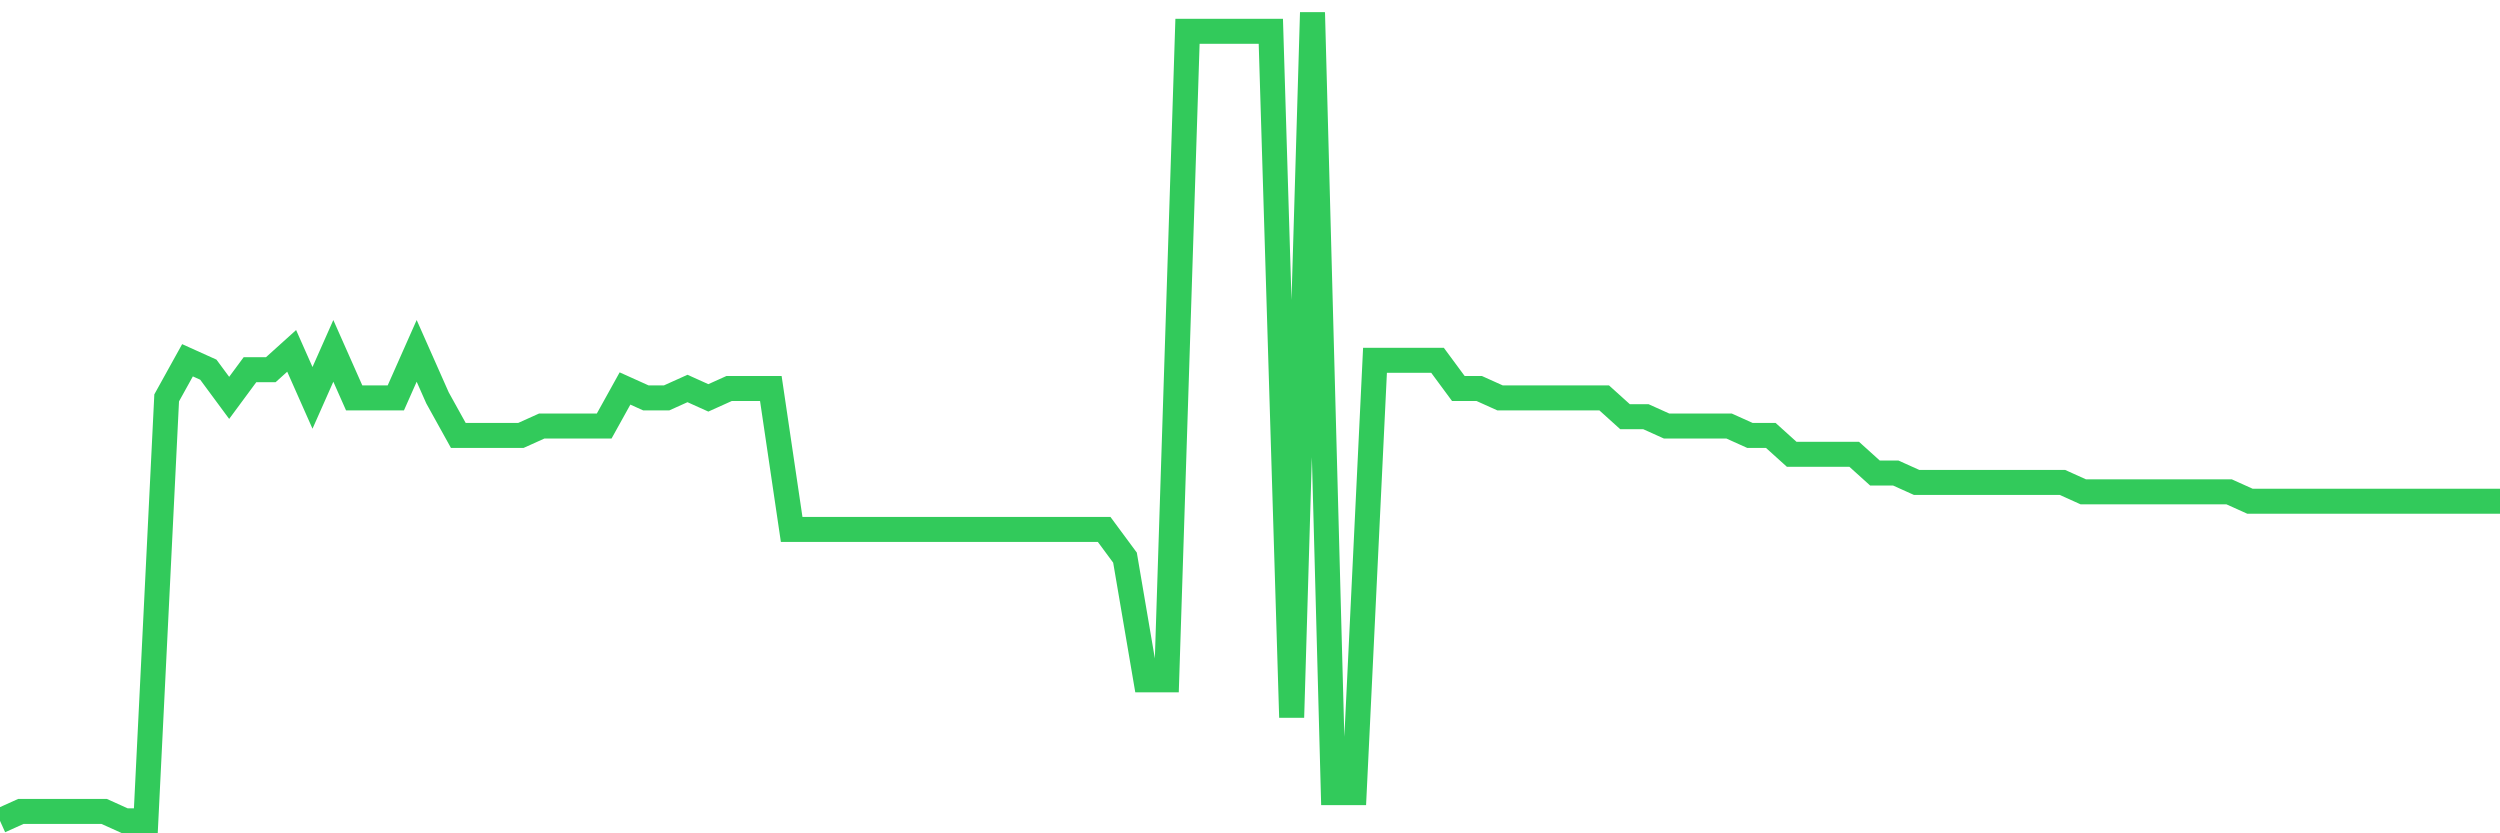 <svg
  xmlns="http://www.w3.org/2000/svg"
  xmlns:xlink="http://www.w3.org/1999/xlink"
  width="120"
  height="40"
  viewBox="0 0 120 40"
  preserveAspectRatio="none"
>
  <polyline
    points="0,39.4 1,38.949 2,38.949 3,38.949 4,38.949 5,38.949 6,39.4 7,39.4 8,19.098 9,17.293 10,17.744 11,19.098 12,17.744 13,17.744 14,16.842 15,19.098 16,16.842 17,19.098 18,19.098 19,19.098 20,16.842 21,19.098 22,20.902 23,20.902 24,20.902 25,20.902 26,20.451 27,20.451 28,20.451 29,20.451 30,18.647 31,19.098 32,19.098 33,18.647 34,19.098 35,18.647 36,18.647 37,18.647 38,25.414 39,25.414 40,25.414 41,25.414 42,25.414 43,25.414 44,25.414 45,25.414 46,25.414 47,25.414 48,25.414 49,25.414 50,25.414 51,25.414 52,25.414 53,25.414 54,26.767 55,32.633 56,32.633 57,1.502 58,1.502 59,1.502 60,1.502 61,1.502 62,34.437 63,0.6 64,38.047 65,38.047 66,17.293 67,17.293 68,17.293 69,17.293 70,18.647 71,18.647 72,19.098 73,19.098 74,19.098 75,19.098 76,19.098 77,19.098 78,20 79,20 80,20.451 81,20.451 82,20.451 83,20.451 84,20.902 85,20.902 86,21.805 87,21.805 88,21.805 89,21.805 90,22.707 91,22.707 92,23.158 93,23.158 94,23.158 95,23.158 96,23.158 97,23.158 98,23.158 99,23.158 100,23.609 101,23.609 102,23.609 103,23.609 104,23.609 105,23.609 106,23.609 107,23.609 108,24.06 109,24.06 110,24.06 111,24.06 112,24.06 113,24.06 114,24.06 115,24.06 116,24.06 117,24.06 118,24.06 119,24.06 120,24.06"
    fill="none"
    stroke="#32ca5b"
    stroke-width="1.2"
  >
  </polyline>
</svg>